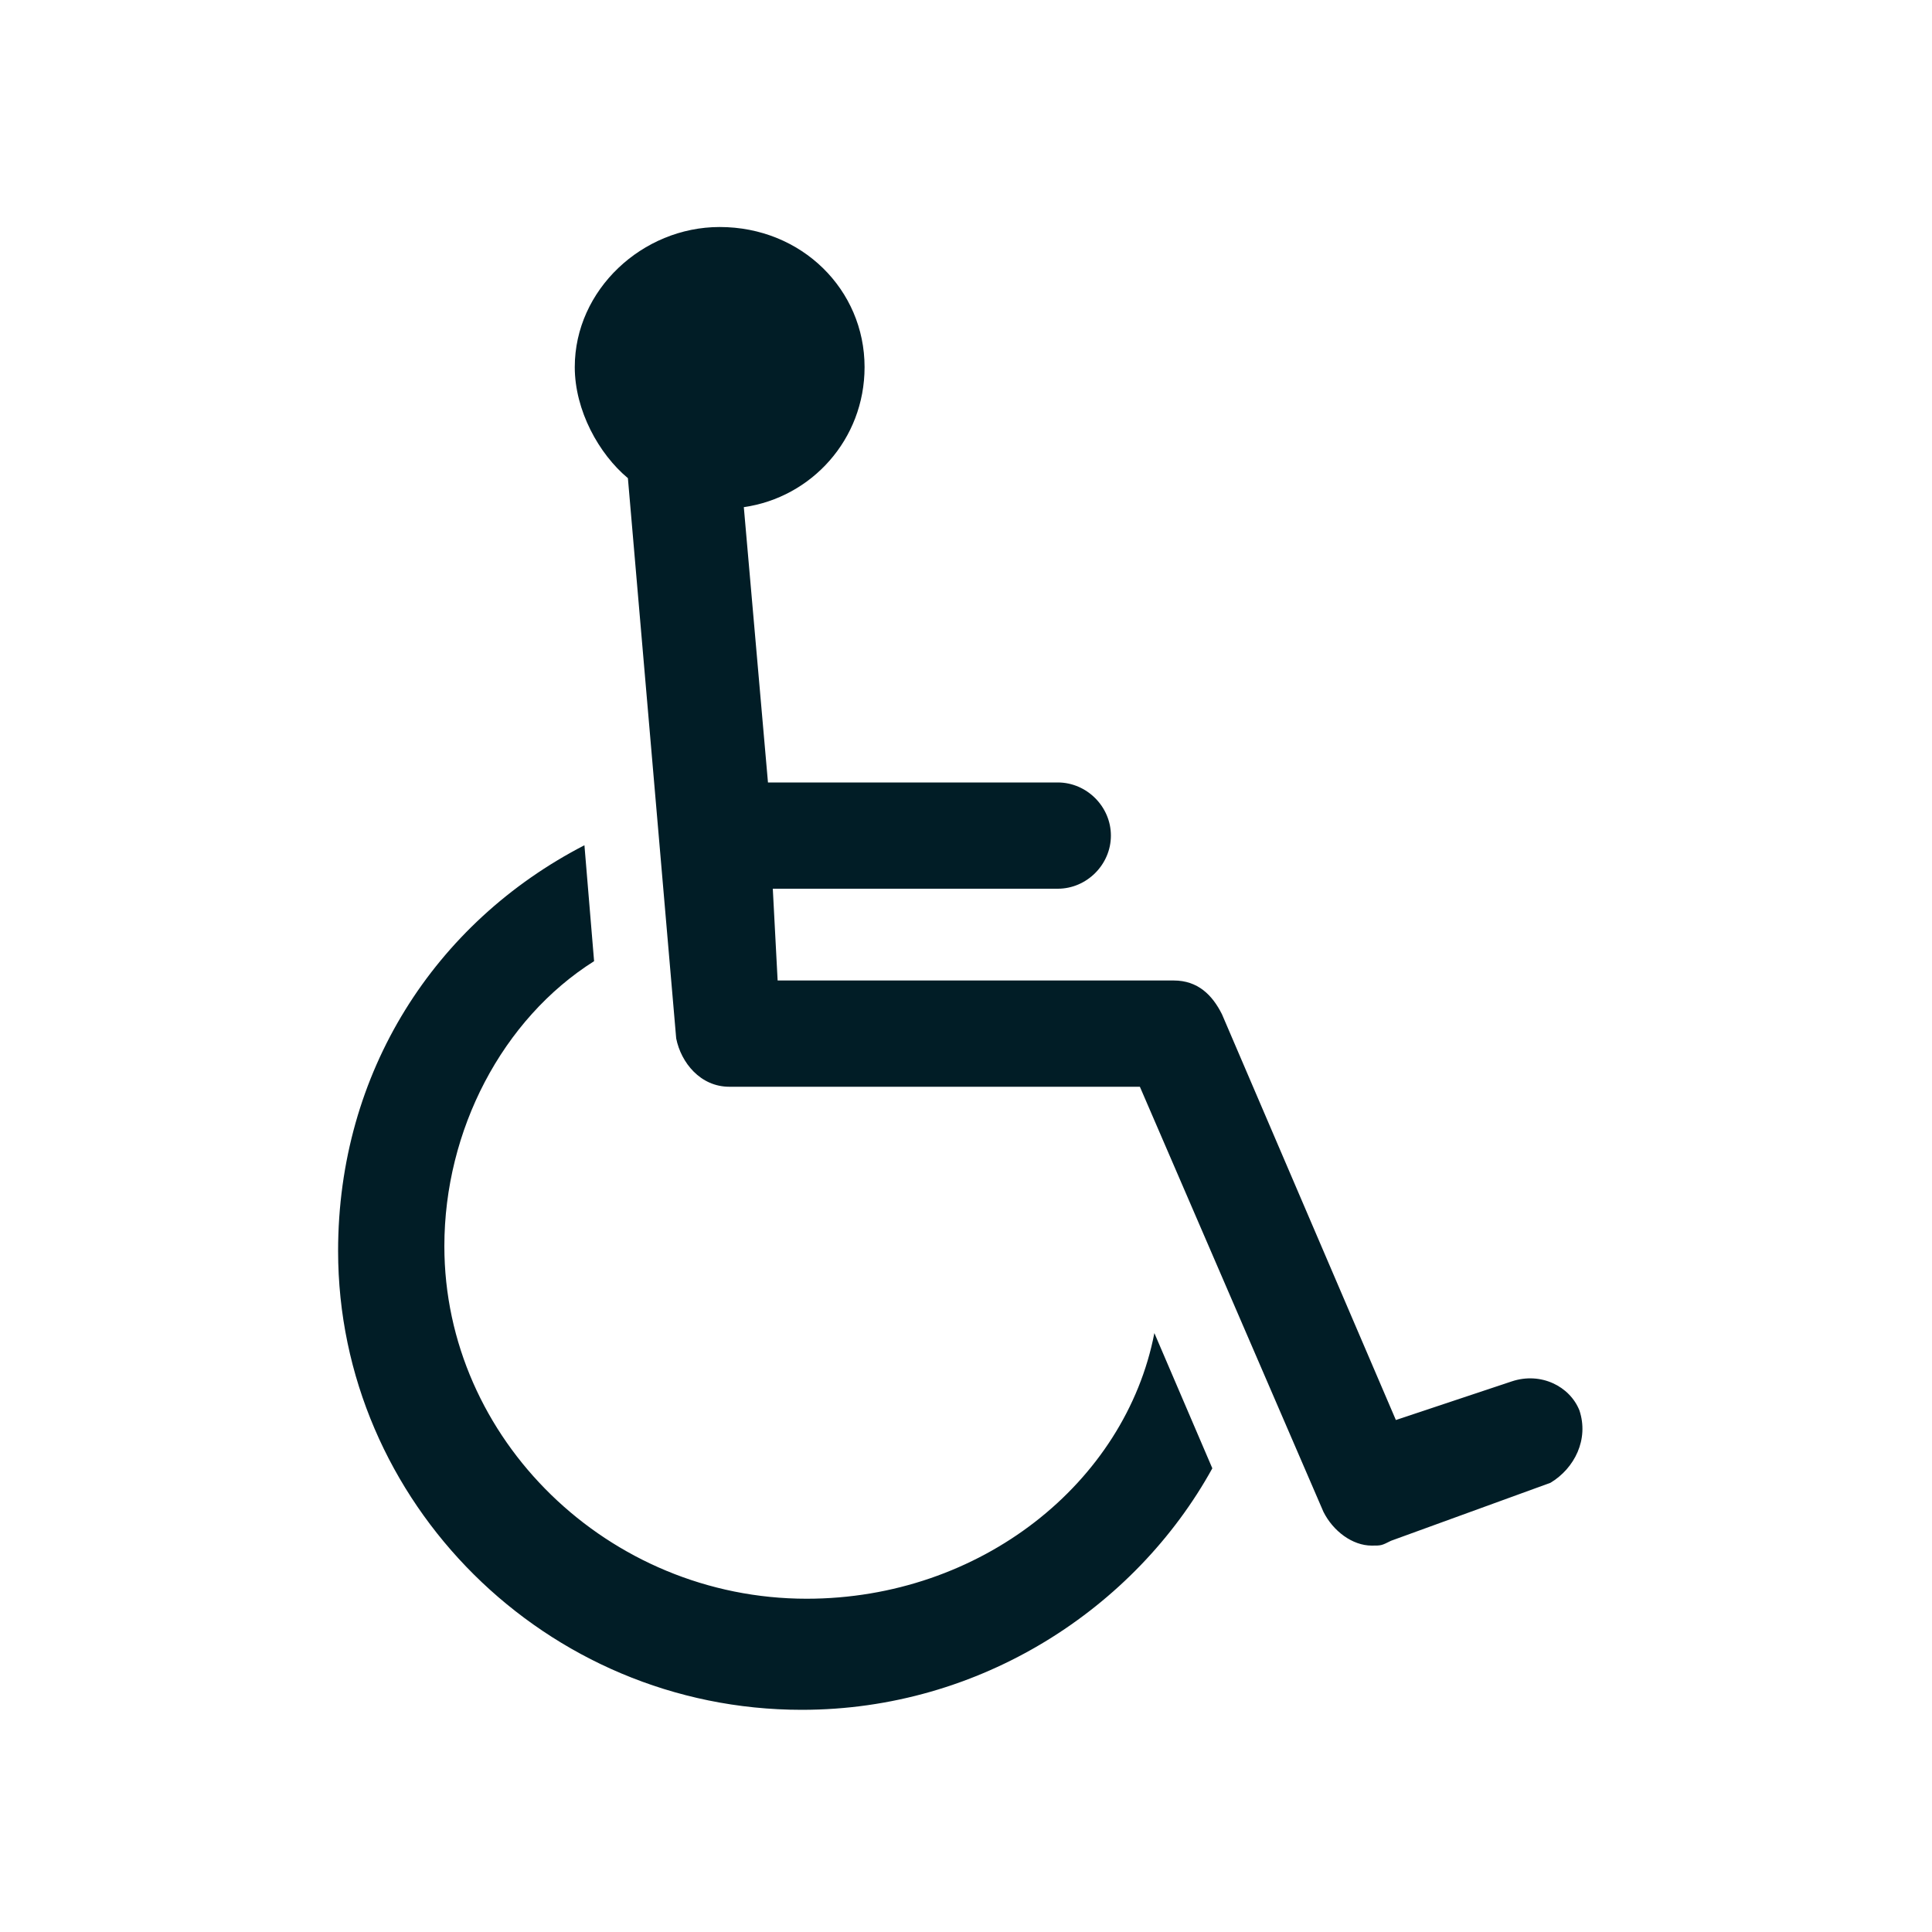 <?xml version="1.0" encoding="UTF-8"?> <svg xmlns="http://www.w3.org/2000/svg" version="1.1" viewBox="0 0 40 40" xml:space="preserve" aria-hidden="true"> <title>Handicap moteur</title> <path fill="#011d26" d="m16.7 33.1c-4.1 0-7.5-3.3-7.5-7.3 0-2.4 1.2-4.7 3.1-5.9l-0.2-2.4c-3.1 1.6-5.1 4.7-5.1 8.4 0 5.2 4.3 9.5 9.6 9.5 3.7 0 6.9-2.1 8.5-5l-1.2-2.8c-0.6 3.1-3.6 5.5-7.2 5.5zm16-3.9c-0.2-0.5-0.8-0.8-1.4-0.6l-2.4 0.8-3.6-8.4c-0.2-0.4-0.5-0.7-1-0.7h-8.2l-0.1-1.9h5.9c0.6 0 1.1-0.5 1.1-1.1s-0.5-1.1-1.1-1.1h-6l-0.5-5.7c1.4-0.2 2.5-1.4 2.5-2.9 0-1.6-1.3-2.9-3-2.9-1.6 0-3 1.3-3 2.9 0 0.9 0.5 1.8 1.1 2.3l1 11.6c0.1 0.5 0.5 1 1.1 1h8.5l3.8 8.8c0.2 0.4 0.6 0.7 1 0.7 0.2 0 0.2 0 0.4-0.1l3.3-1.2c0.5-0.3 0.8-0.9 0.6-1.5z"></path> </svg> 